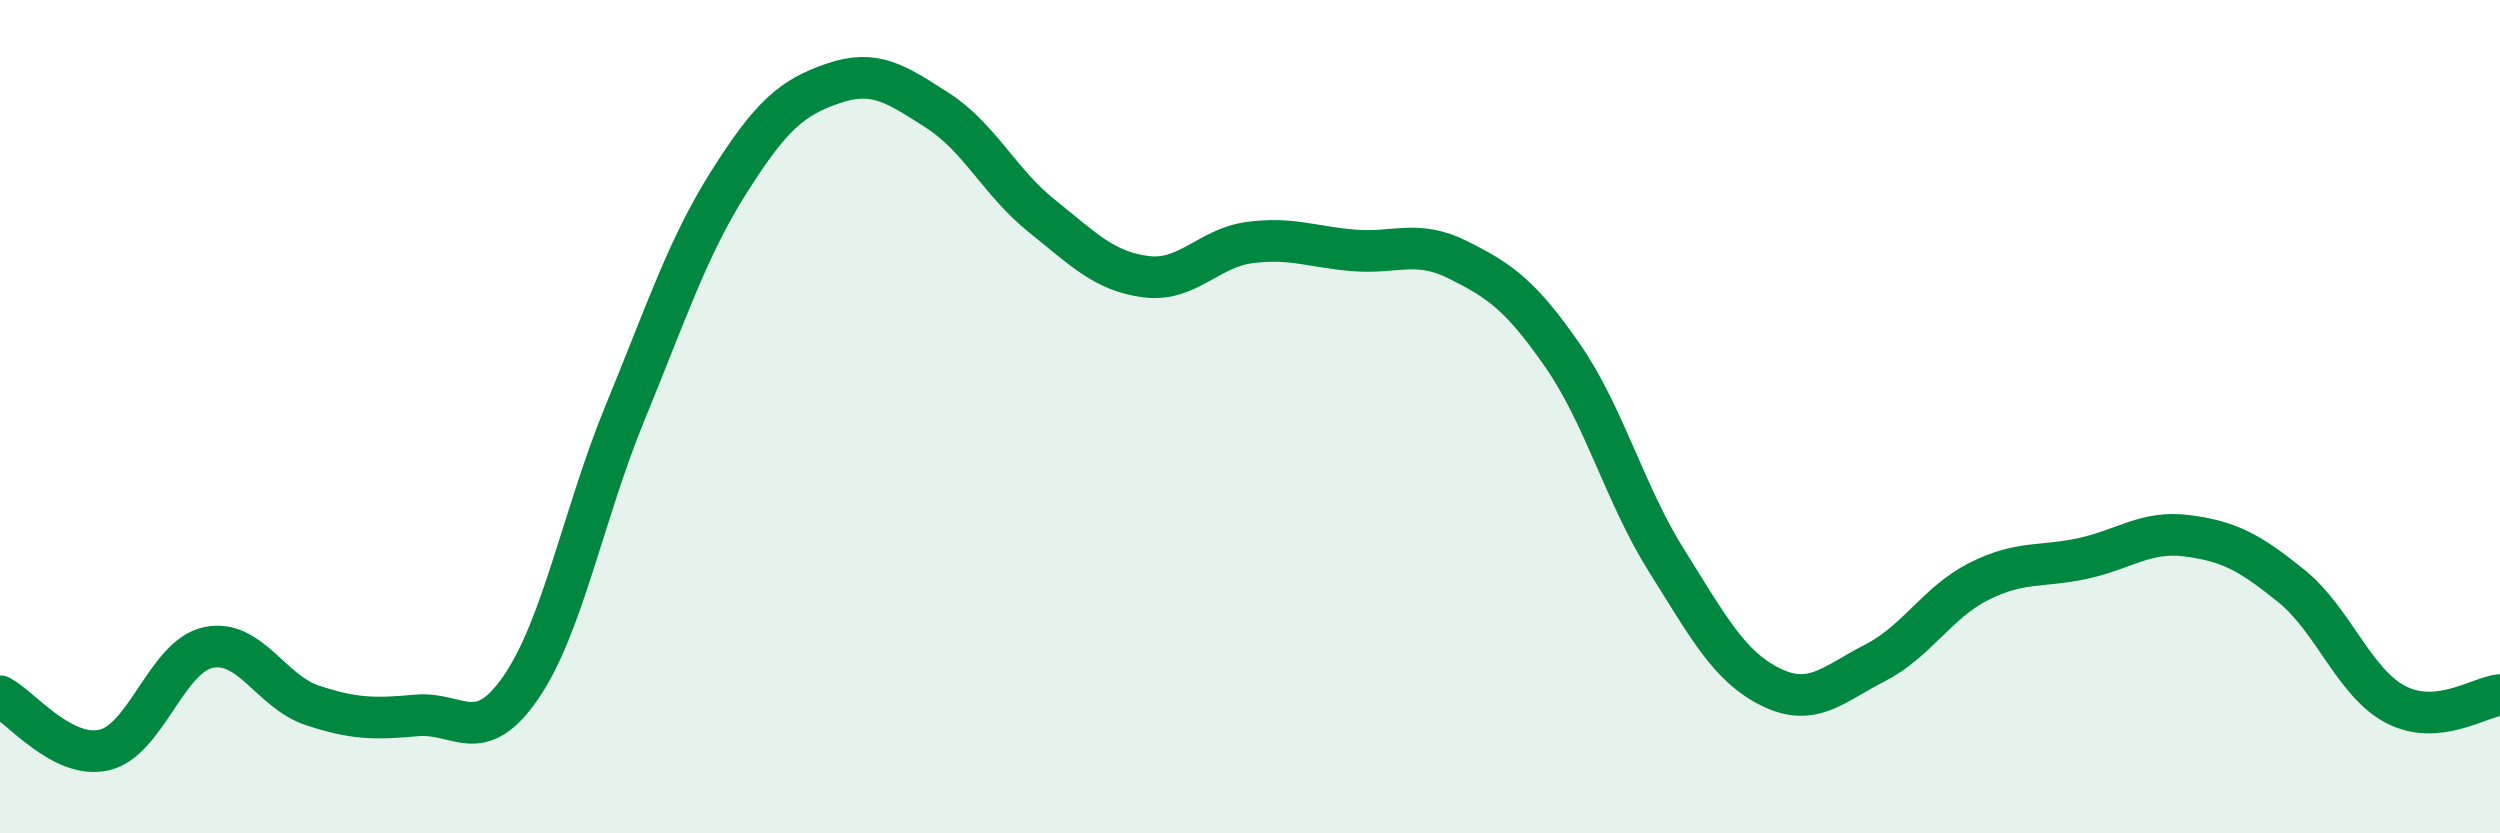 
    <svg width="60" height="20" viewBox="0 0 60 20" xmlns="http://www.w3.org/2000/svg">
      <path
        d="M 0,16.71 C 0.5,16.97 1.5,18.23 2.5,18 C 3.5,17.77 4,15.75 5,15.54 C 6,15.33 6.5,16.6 7.5,16.93 C 8.5,17.26 9,17.26 10,17.17 C 11,17.08 11.5,17.95 12.5,16.5 C 13.5,15.05 14,12.34 15,9.91 C 16,7.48 16.5,5.94 17.5,4.36 C 18.5,2.78 19,2.34 20,2 C 21,1.66 21.5,2.01 22.5,2.65 C 23.5,3.29 24,4.38 25,5.18 C 26,5.98 26.5,6.51 27.5,6.64 C 28.5,6.77 29,5.95 30,5.82 C 31,5.69 31.5,5.93 32.5,6.01 C 33.5,6.09 34,5.74 35,6.24 C 36,6.74 36.5,7.09 37.5,8.53 C 38.5,9.97 39,11.87 40,13.46 C 41,15.05 41.5,16 42.5,16.49 C 43.5,16.98 44,16.42 45,15.91 C 46,15.4 46.5,14.45 47.5,13.95 C 48.5,13.45 49,13.62 50,13.4 C 51,13.18 51.5,12.73 52.5,12.86 C 53.5,12.99 54,13.26 55,14.07 C 56,14.88 56.5,16.39 57.5,16.91 C 58.5,17.43 59.5,16.73 60,16.68L60 20L0 20Z"
        fill="#008740"
        opacity="0.1"
        stroke-linecap="round"
        stroke-linejoin="round"
      />
      <path
        d="M 0,16.71 C 0.5,16.97 1.5,18.23 2.5,18 C 3.5,17.77 4,15.75 5,15.54 C 6,15.33 6.5,16.6 7.5,16.93 C 8.5,17.26 9,17.26 10,17.17 C 11,17.08 11.5,17.95 12.5,16.5 C 13.5,15.05 14,12.34 15,9.91 C 16,7.48 16.5,5.94 17.5,4.36 C 18.5,2.78 19,2.34 20,2 C 21,1.66 21.5,2.01 22.5,2.65 C 23.5,3.29 24,4.38 25,5.18 C 26,5.98 26.5,6.51 27.5,6.64 C 28.5,6.77 29,5.95 30,5.82 C 31,5.69 31.5,5.93 32.5,6.01 C 33.5,6.09 34,5.74 35,6.24 C 36,6.74 36.5,7.09 37.5,8.53 C 38.5,9.97 39,11.87 40,13.46 C 41,15.05 41.5,16 42.5,16.49 C 43.5,16.98 44,16.42 45,15.91 C 46,15.4 46.5,14.45 47.5,13.95 C 48.5,13.45 49,13.62 50,13.4 C 51,13.18 51.5,12.73 52.5,12.86 C 53.5,12.99 54,13.26 55,14.07 C 56,14.88 56.5,16.39 57.5,16.91 C 58.5,17.43 59.5,16.73 60,16.68"
        stroke="#008740"
        stroke-width="1"
        fill="none"
        stroke-linecap="round"
        stroke-linejoin="round"
      />
    </svg>
  